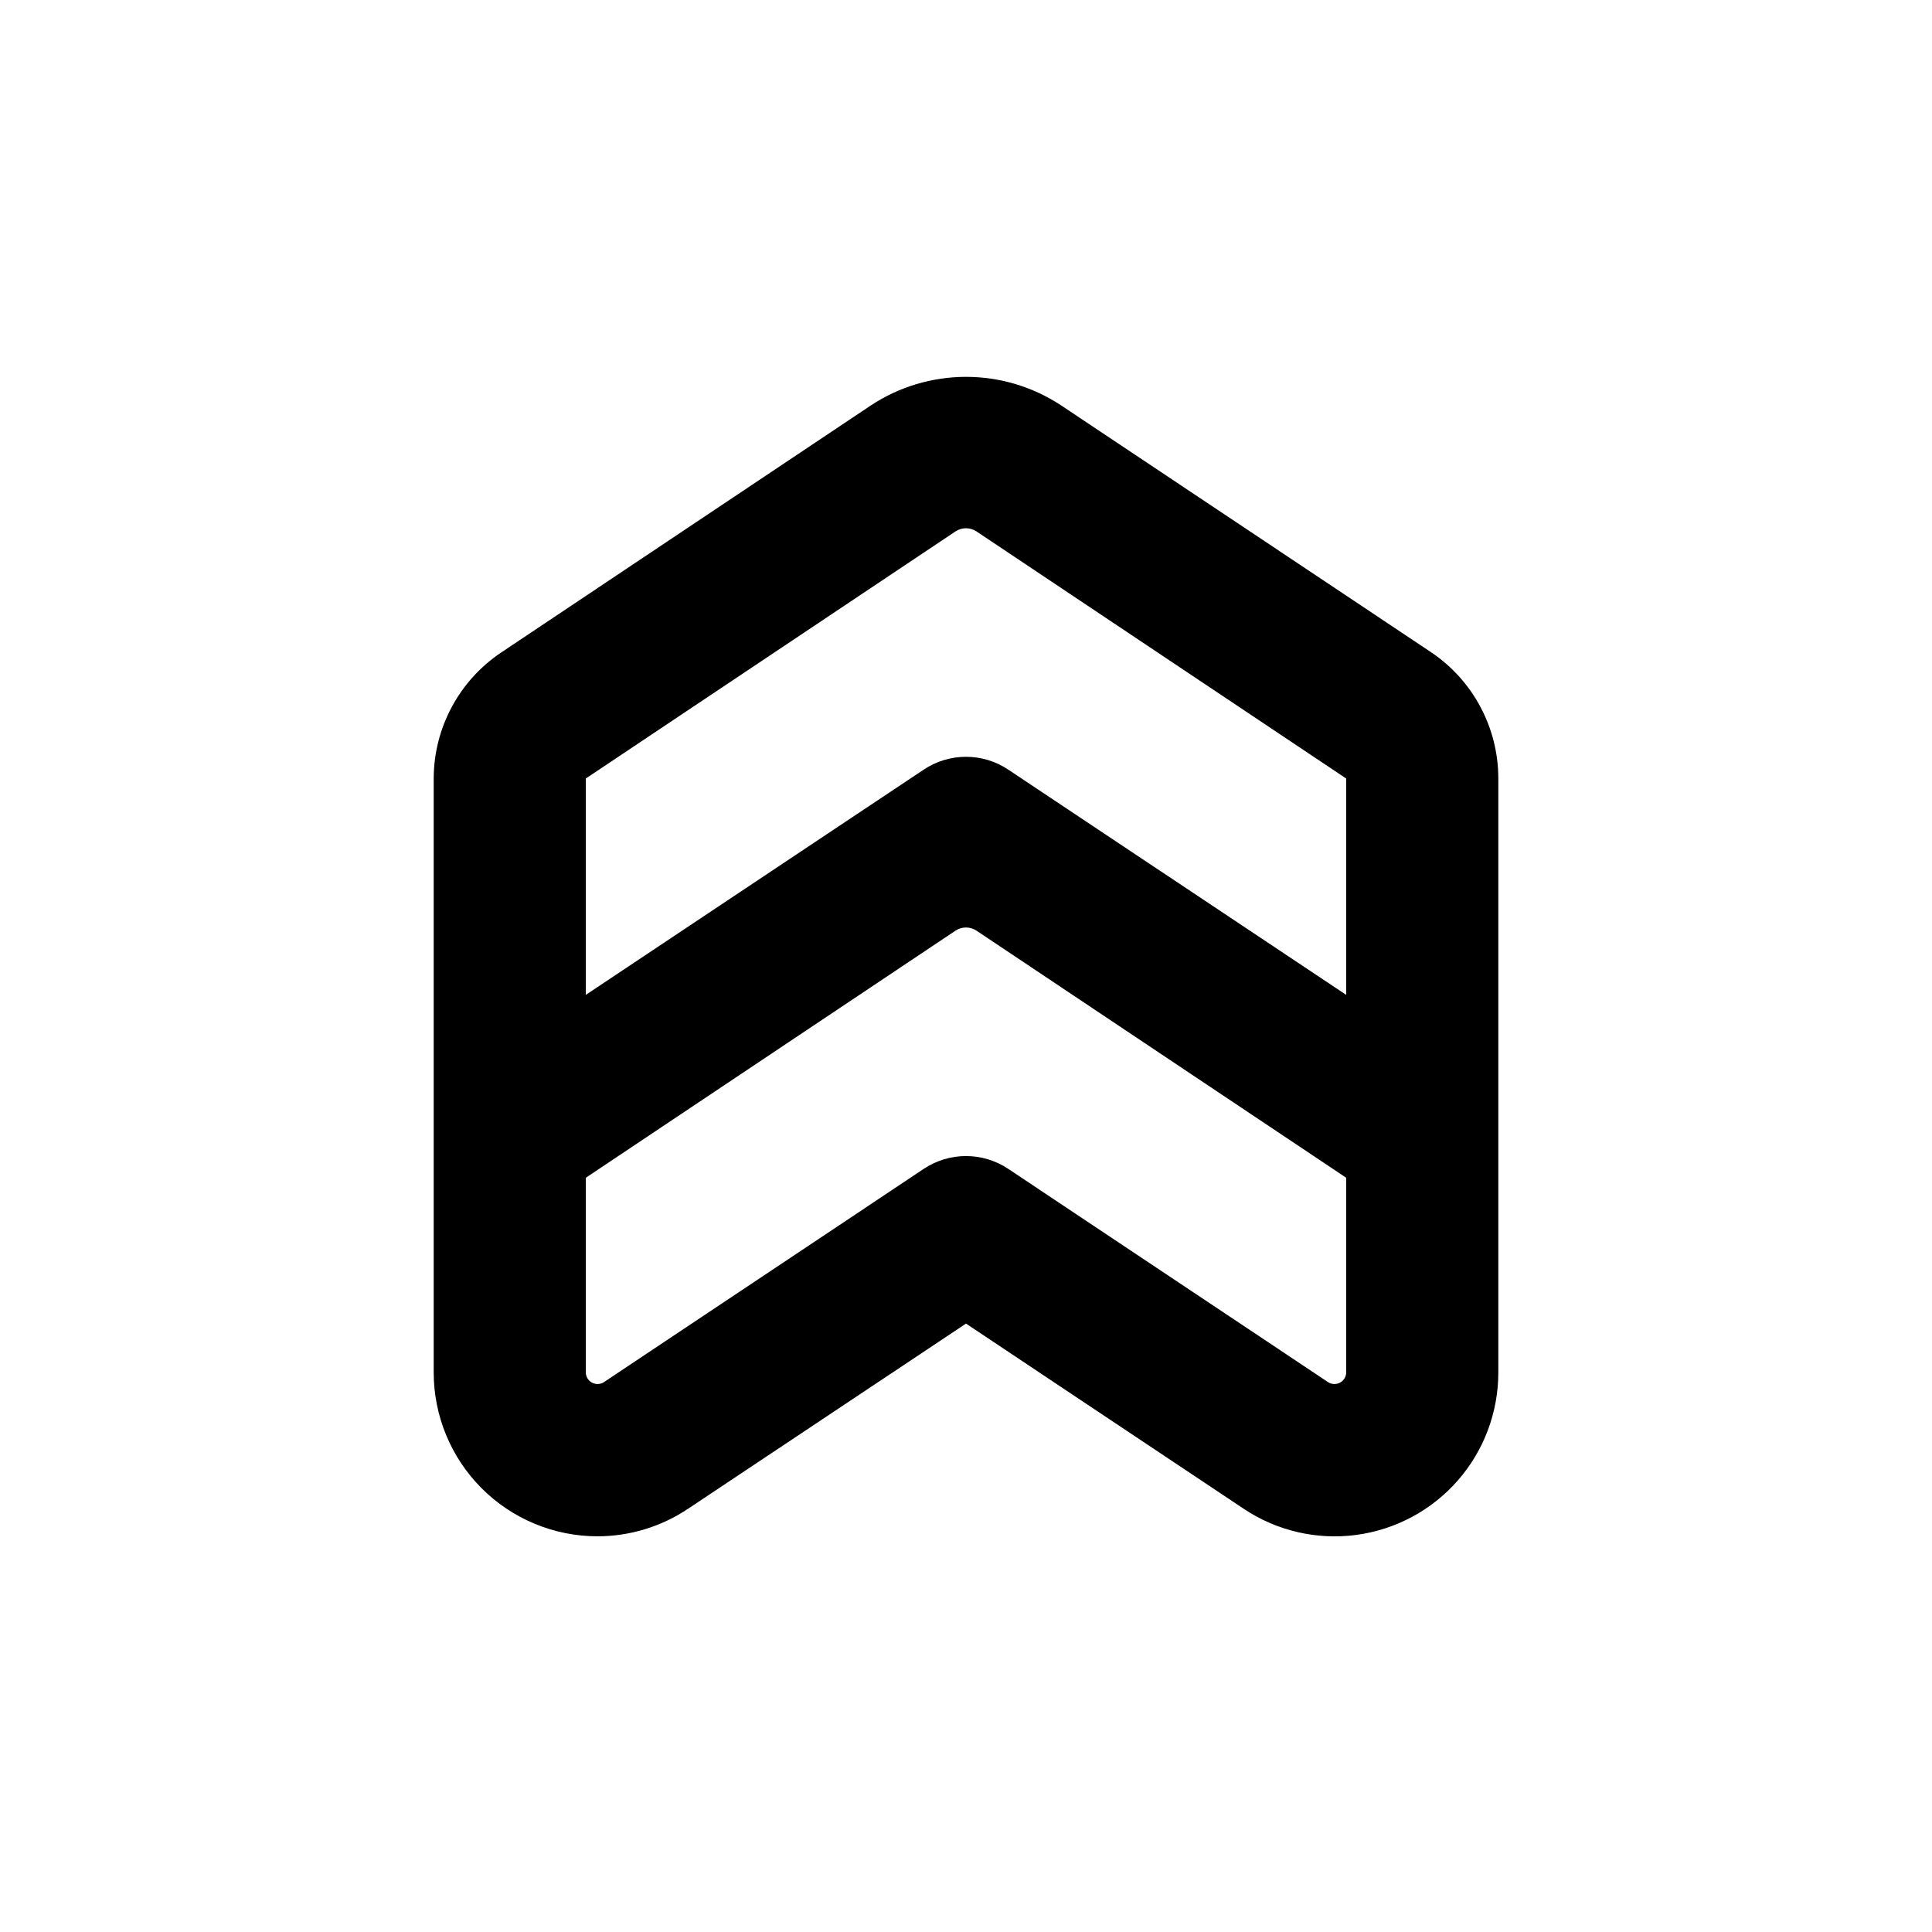 <?xml version="1.0" encoding="UTF-8"?>
<!-- Uploaded to: ICON Repo, www.svgrepo.com, Generator: ICON Repo Mixer Tools -->
<svg fill="#000000" width="800px" height="800px" version="1.1" viewBox="144 144 512 512" xmlns="http://www.w3.org/2000/svg">
 <path d="m302.31 551.14c8.559-0.004 16.922-2.543 24.031-7.305l73.66-49.07 73.656 49.121c8.754 5.824 19.328 8.273 29.75 6.887 10.426-1.387 19.988-6.512 26.918-14.426 6.926-7.91 10.742-18.07 10.742-28.586v-157.44c0.008-13.48-6.723-26.074-17.938-33.555l-97.941-65.344c-7.477-4.926-16.234-7.551-25.188-7.551-8.957 0-17.715 2.625-25.191 7.551l-97.992 65.496c-11.148 7.461-17.855 19.984-17.883 33.402v157.44c0.012 11.504 4.586 22.527 12.719 30.66 8.133 8.133 19.156 12.707 30.656 12.719zm-3.07-43.379v-51.641l97.992-65.496-0.004 0.004c1.684-1.109 3.863-1.109 5.543 0l97.992 65.492v51.641c-0.039 1.109-0.66 2.113-1.633 2.641-0.977 0.531-2.156 0.504-3.106-0.07l-84.84-56.578c-3.312-2.207-7.203-3.387-11.184-3.387-3.984 0-7.875 1.18-11.188 3.387l-84.84 56.578c-0.949 0.574-2.129 0.602-3.106 0.07-0.973-0.527-1.594-1.531-1.629-2.641zm201.52-100.11-89.578-59.703c-3.312-2.207-7.203-3.387-11.184-3.387-3.984 0-7.875 1.18-11.188 3.387l-89.574 59.703v-57.332l97.992-65.496h-0.004c1.684-1.109 3.863-1.109 5.543 0l97.992 65.496z"/>
</svg>